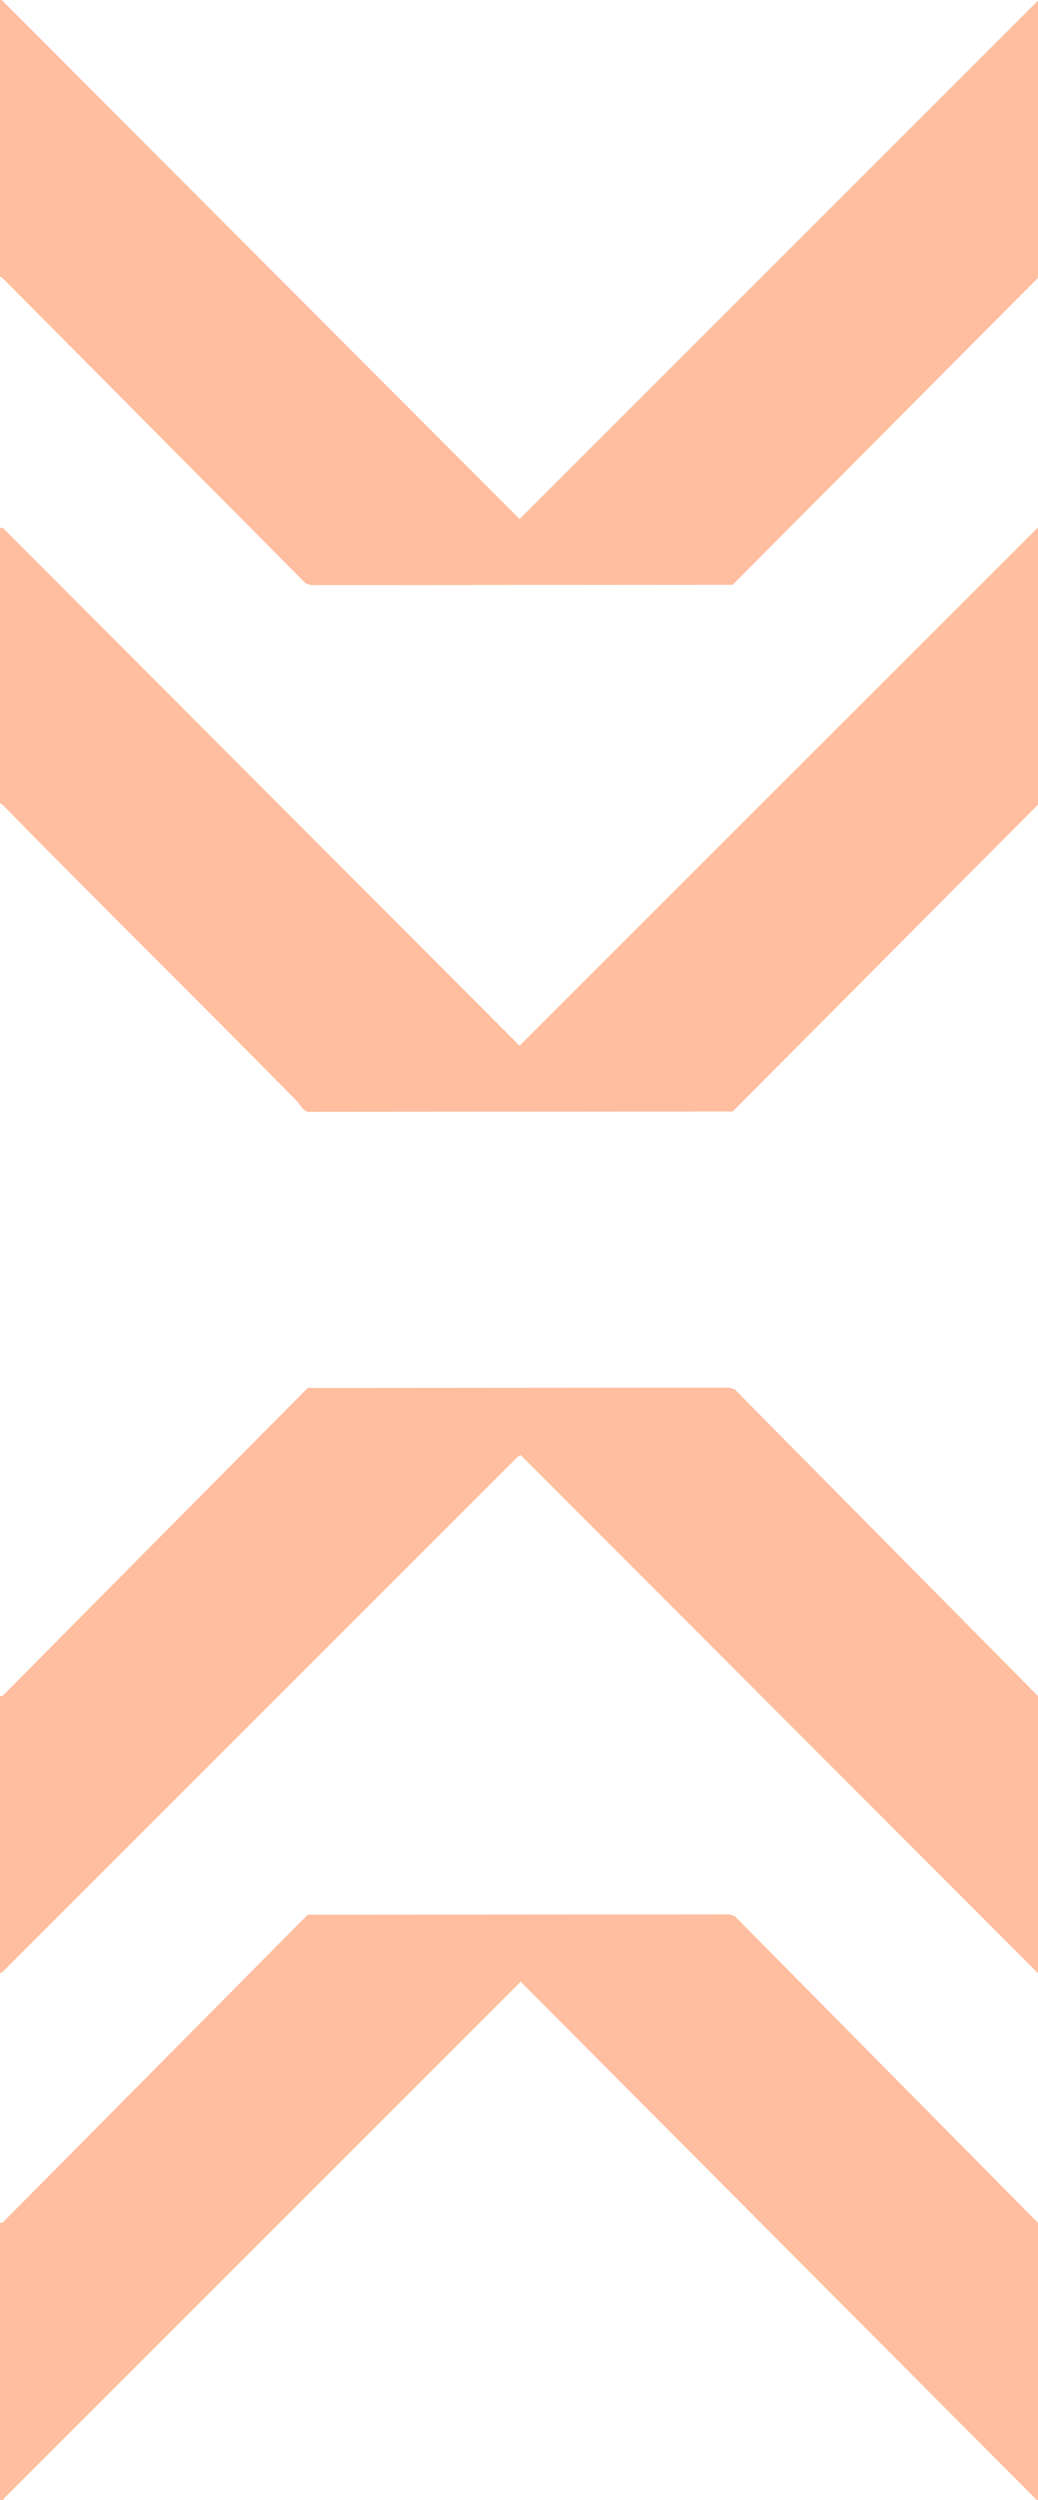 <?xml version="1.0" encoding="UTF-8"?> <svg xmlns="http://www.w3.org/2000/svg" xmlns:xlink="http://www.w3.org/1999/xlink" id="Groupe_53" data-name="Groupe 53" width="86.146" height="207.301" viewBox="0 0 86.146 207.301"><defs><clipPath id="clip-path"><rect id="Rectangle_8" data-name="Rectangle 8" width="86.146" height="207.301" fill="#ffbe9f"></rect></clipPath></defs><g id="Groupe_12" data-name="Groupe 12" clip-path="url(#clip-path)"><path id="Tracé_23" data-name="Tracé 23" d="M86.223,23.087,60.886,48.536l-35,.026-.447-.149L.277,23.087l-.1-.124Q.189,11.613.243.273L.376.2,43.2,43.083,86.223.1Z" transform="translate(-0.077 -0.045)" fill="#ffbe9f"></path><path id="Tracé_24" data-name="Tracé 24" d="M.2.059c.042.013.075.063.1.1L.2,23.041l-.2-.1V.059c.016-.083.147-.073.2,0" transform="translate(0 0)" fill="#ffbe9f"></path><path id="Tracé_25" data-name="Tracé 25" d="M86.2,307.375v22.983h-.1L43.266,287.384.356,330.258l-.127.038C.1,322.8.123,314.979.157,307.445c0-.024.043-.047.1-.07l25.336-25.549,35-.026.448.15Z" transform="translate(-0.057 -123.057)" fill="#ffbe9f"></path><path id="Tracé_26" data-name="Tracé 26" d="M.2,327.2.192,349.748l.107.336v.1H0V327.2Z" transform="translate(0 -142.883)" fill="#ffbe9f"></path><path id="Tracé_27" data-name="Tracé 27" d="M86.223,100.622l-25.337,25.45-35.1.026c-.527.036-.733-.546-1.036-.855-8.11-8.253-16.376-16.358-24.473-24.622l-.1-.124q.012-11.35.066-22.69l.133-.069L43.2,120.618,86.223,77.639Z" transform="translate(-0.077 -33.904)" fill="#ffbe9f"></path><path id="Tracé_28" data-name="Tracé 28" d="M.3,77.739.2,100.622l-.2-.1V77.639Z" transform="translate(0 -33.904)" fill="#ffbe9f"></path><path id="Tracé_29" data-name="Tracé 29" d="M86.223,229.839v22.983L43.286,209.848l-.238.139L.276,252.723l-.1-.017v-22.8l.1-.07L25.613,204.29l35-.026.448.15Z" transform="translate(-0.077 -89.198)" fill="#ffbe9f"></path><path id="Tracé_30" data-name="Tracé 30" d="M.2,249.666v22.883l-.2.1V249.666Z" transform="translate(0 -109.024)" fill="#ffbe9f"></path></g></svg> 